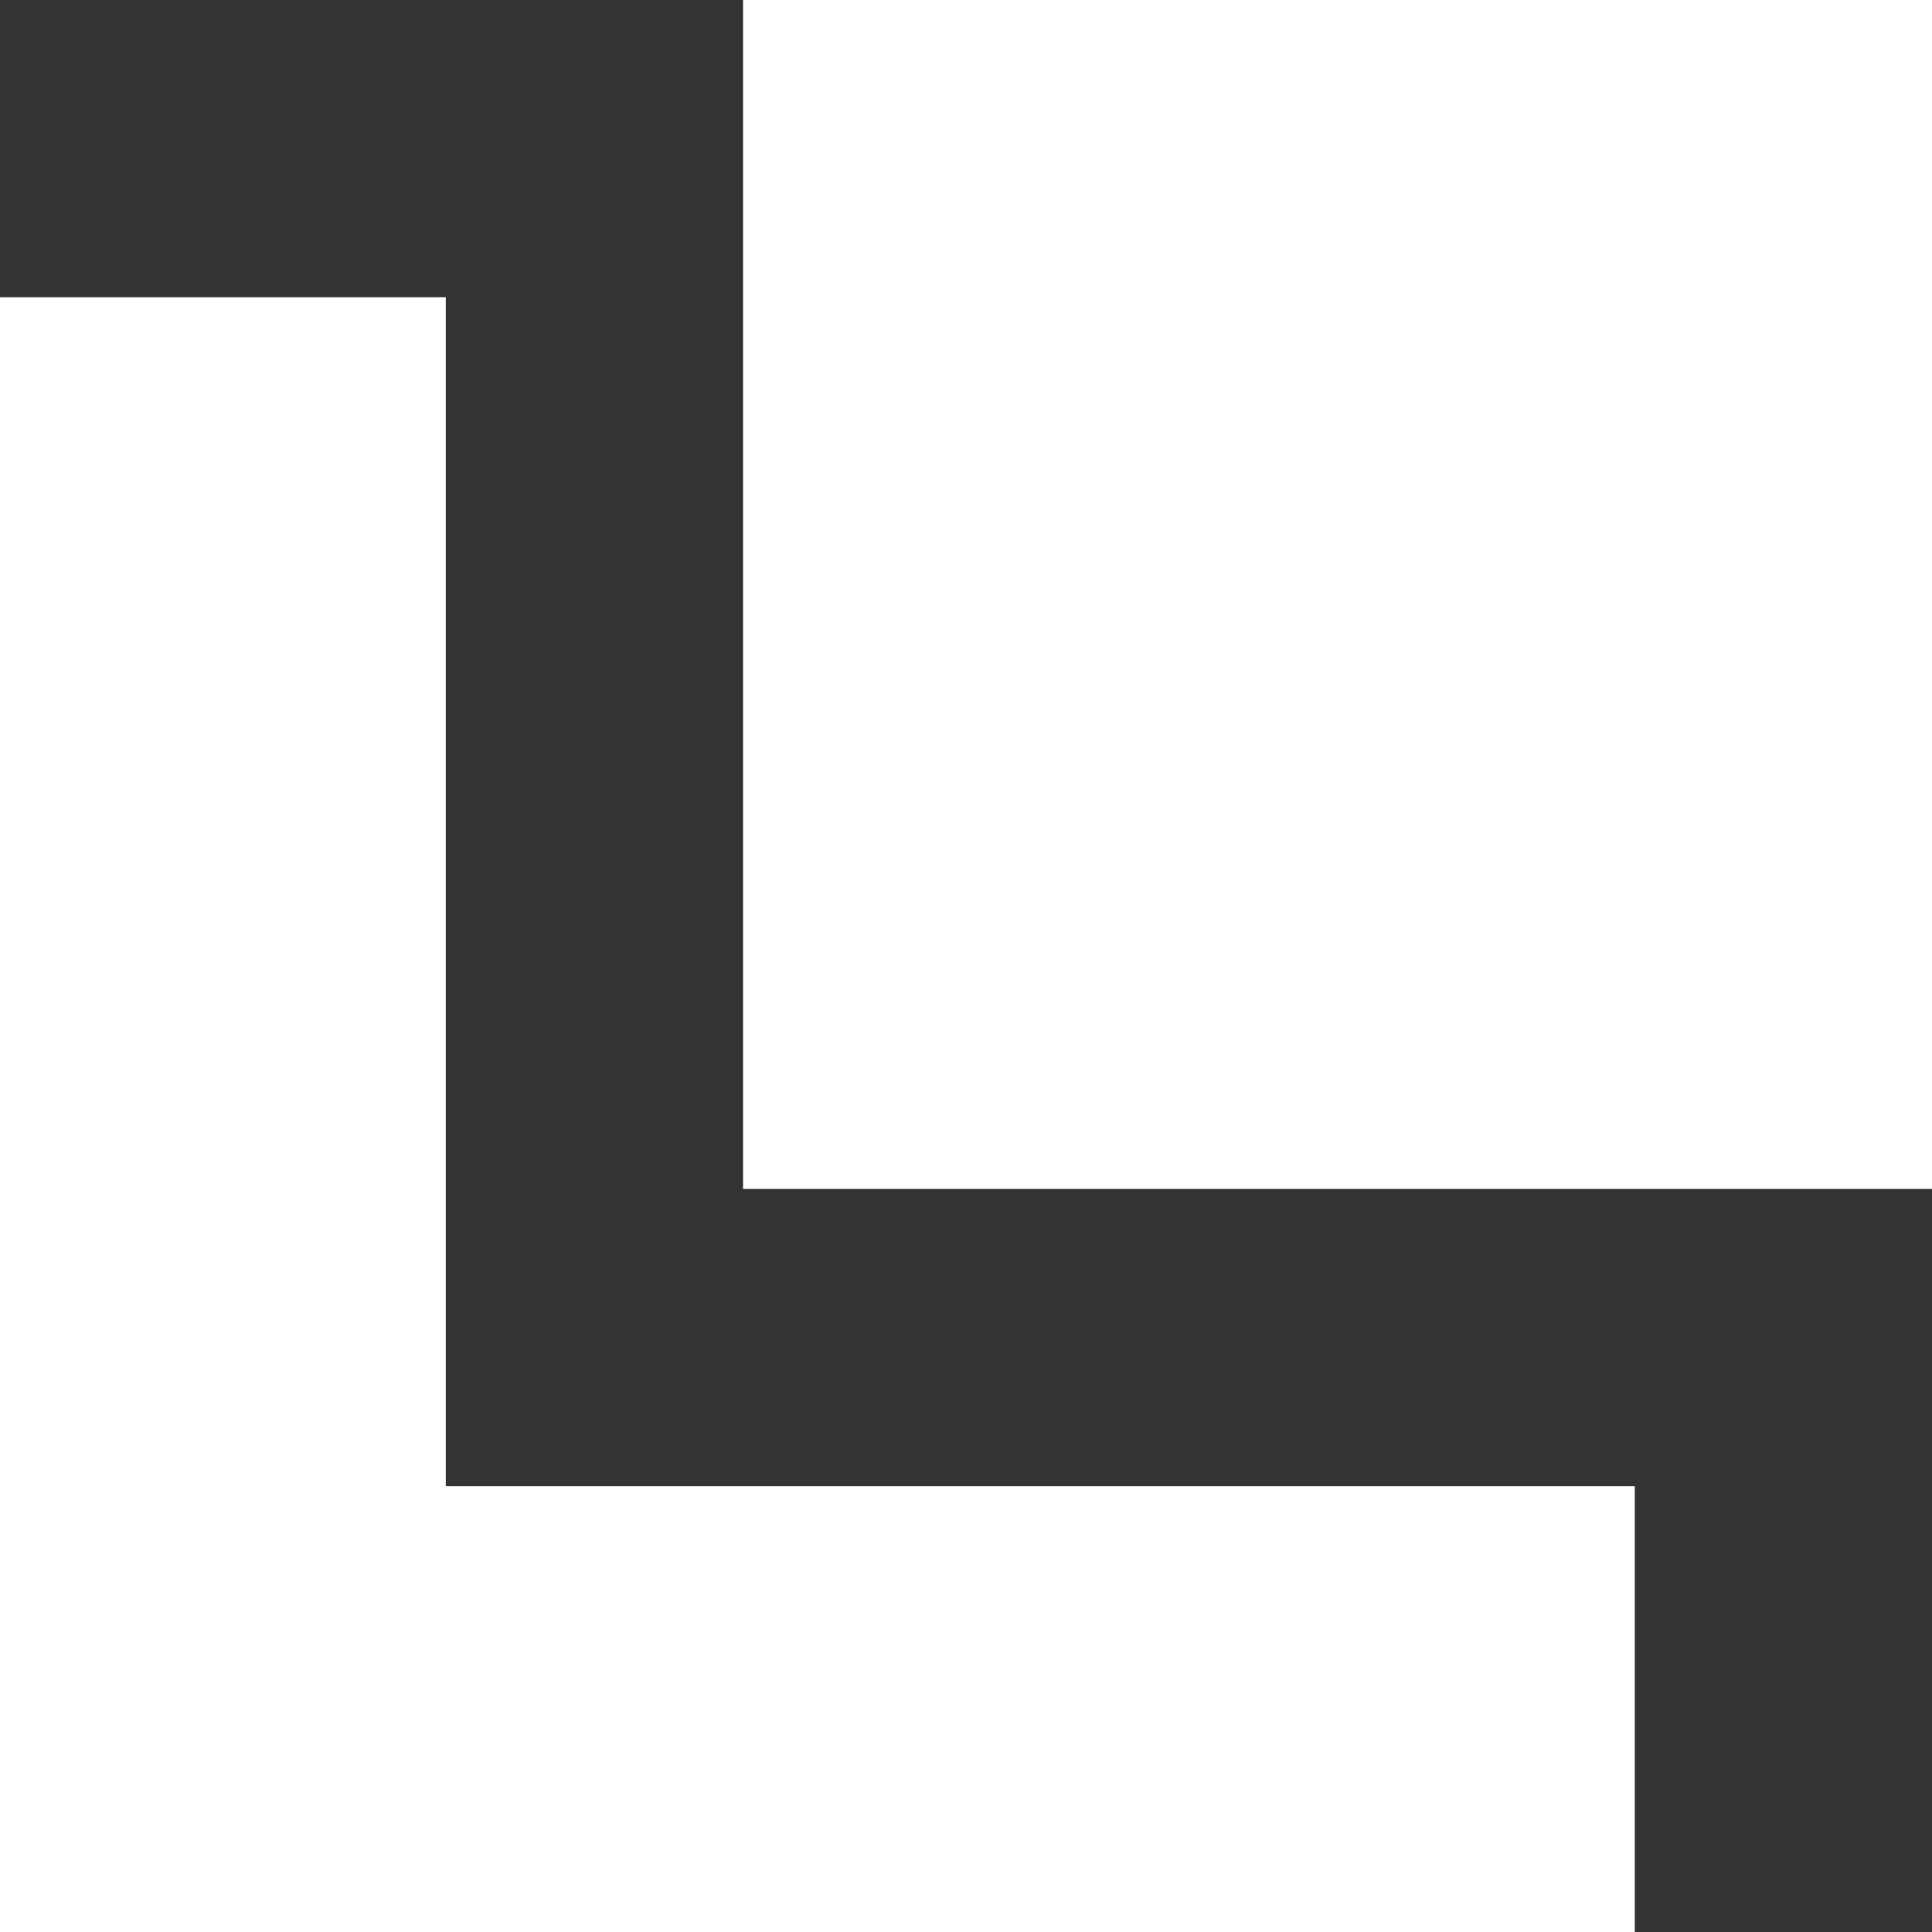 <svg width="13" height="13" fill="none" xmlns="http://www.w3.org/2000/svg"><rect width="100%" height="100%" fill="#333333" stroke="none"/><path fill-rule="evenodd" clip-rule="evenodd" d="M3 2H0v11h11v-3H3V2z" fill="white"/><rect x="5" width="8" height="8" fill="white"/></svg>